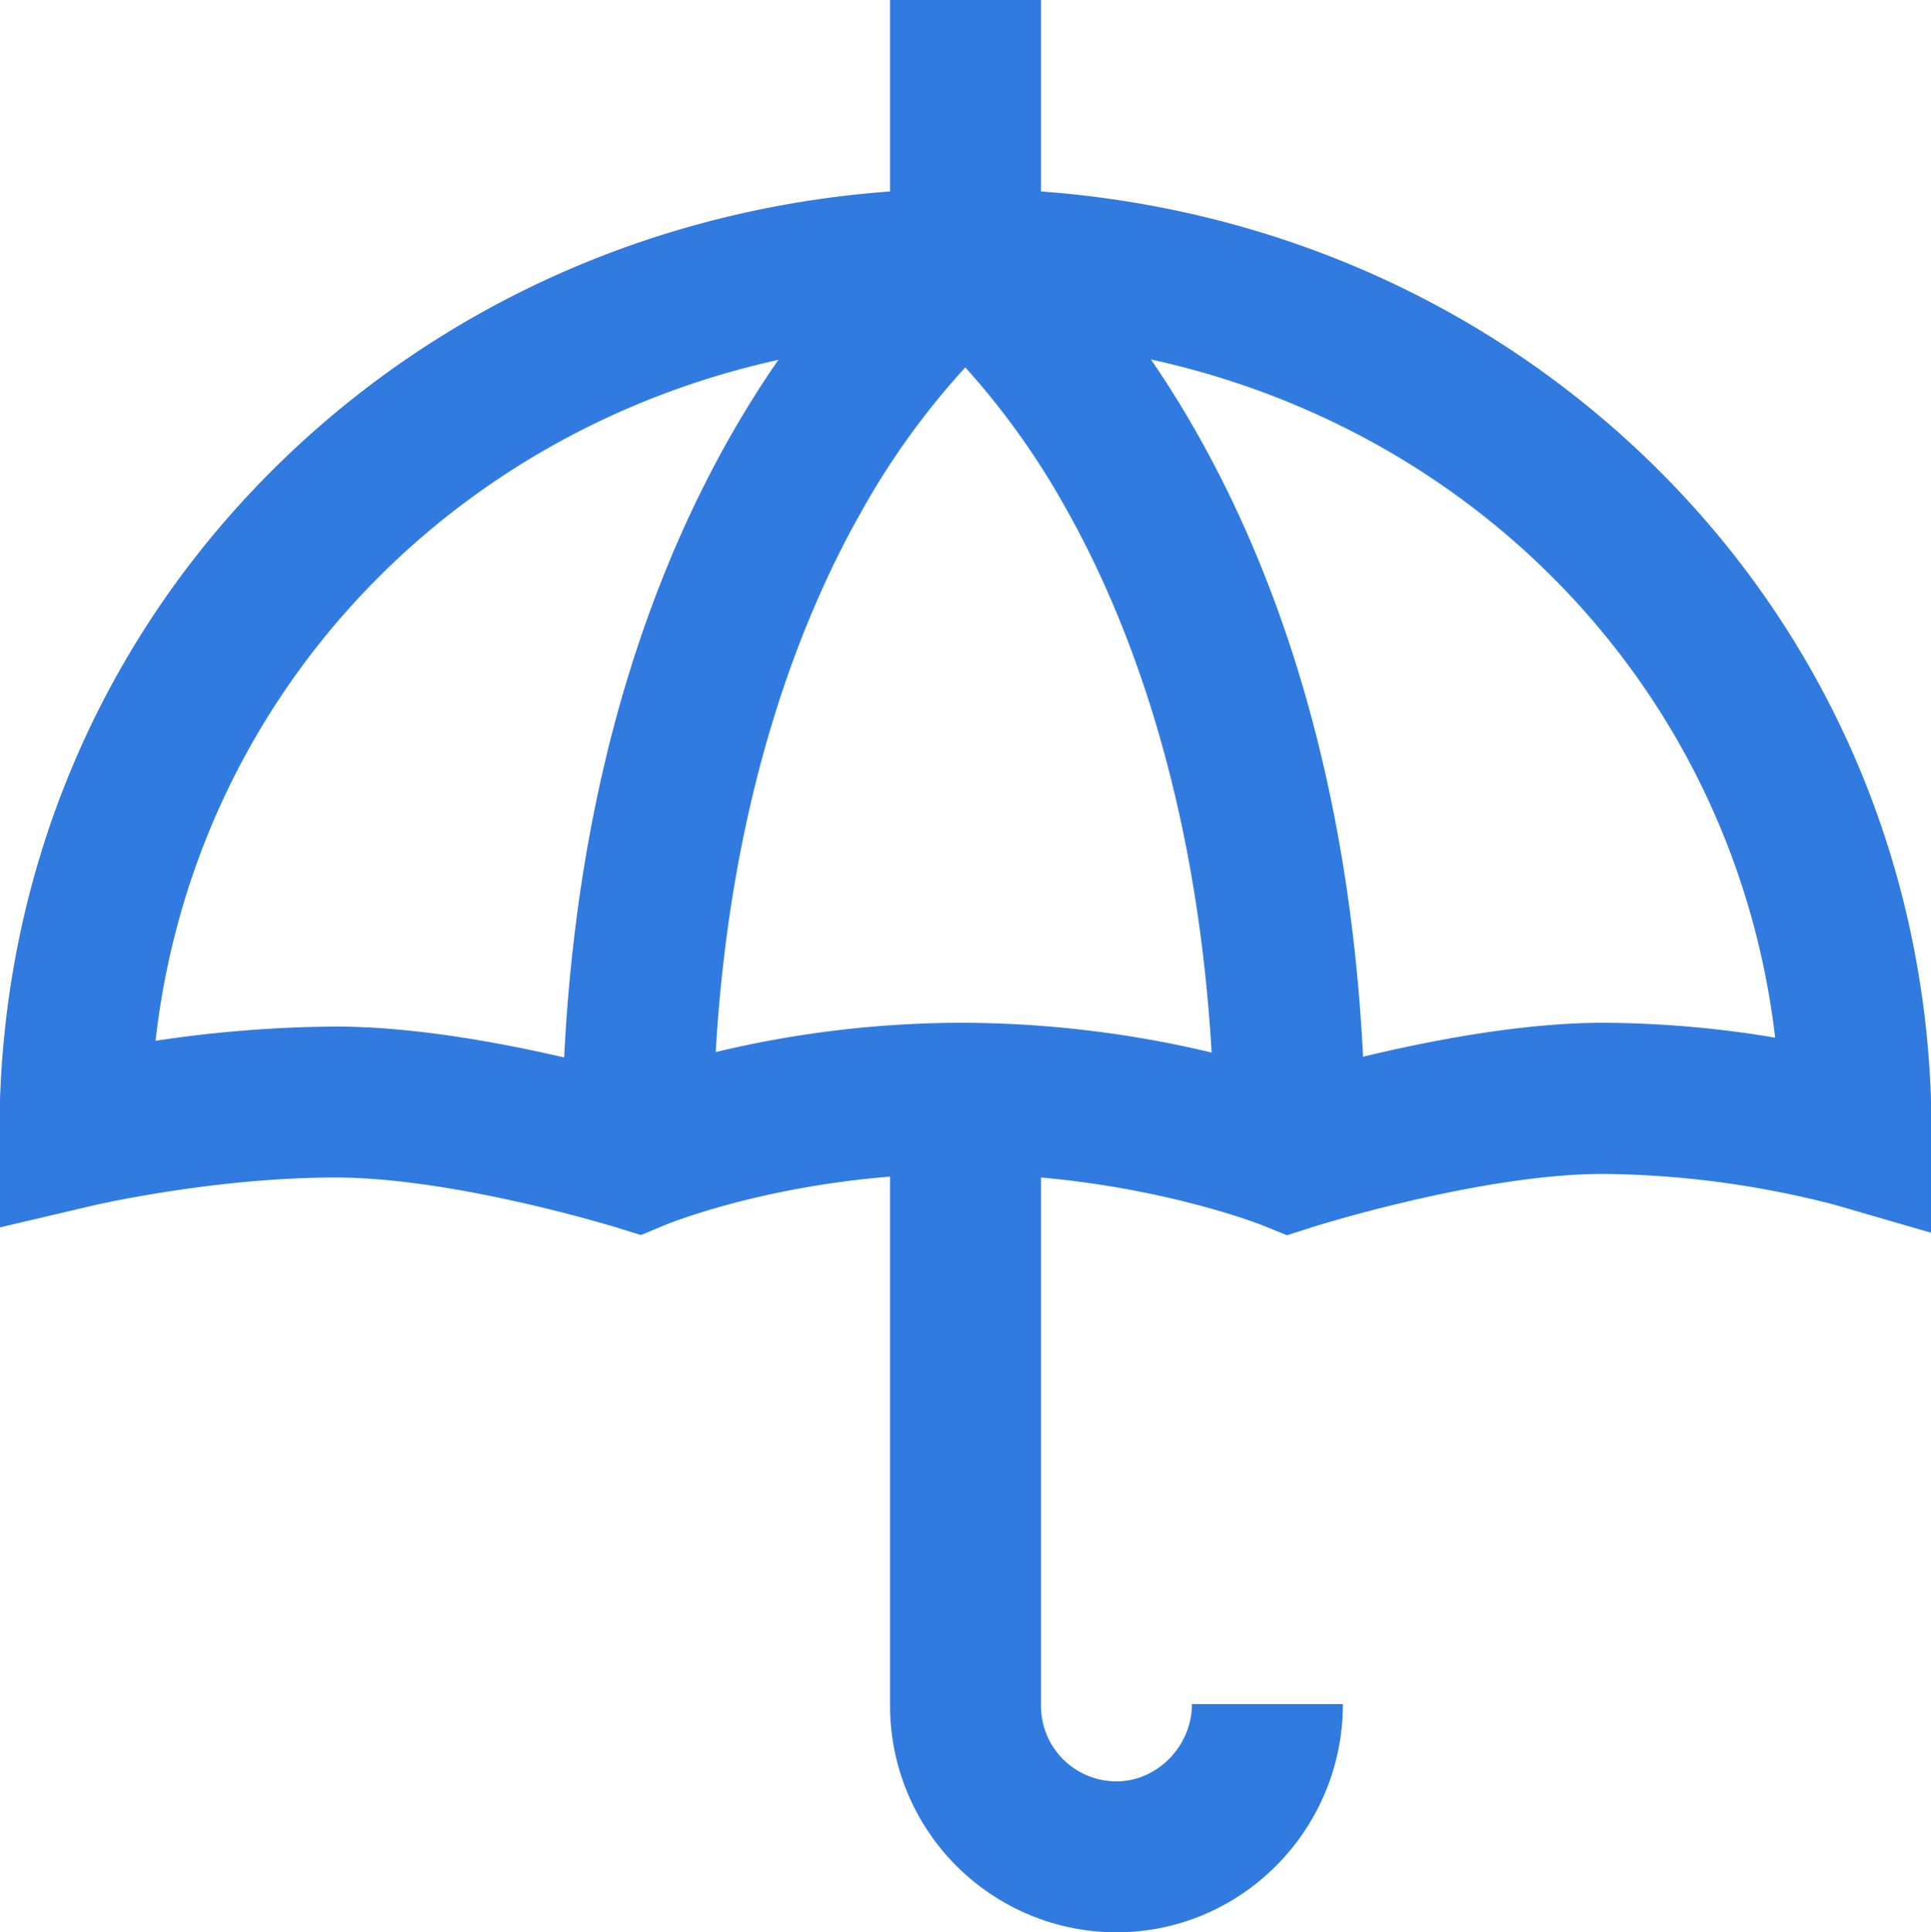 <?xml version="1.0" encoding="UTF-8"?> <svg xmlns="http://www.w3.org/2000/svg" id="Слой_1" data-name="Слой 1" viewBox="0 0 511.71 512"> <defs> <style>.cls-1{fill:#317be0;}</style> </defs> <title>Иконы</title> <path class="cls-1" d="M436.62,121.73c-43.25-41.73-99.73-66.54-160.76-71V0h-40V50.73c-61,4.46-117.52,29.27-160.77,71C26.58,168.54-.14,231.85-.14,300v25.25l24.58-5.78c.32-.08,32.11-7.47,64.42-7.47,31.46,0,73.64,13,74.06,13.1l6.93,2.15,6.7-2.79c.28-.11,24-9.85,59.31-12.69V452a60.07,60.07,0,0,0,60,60c33.08,0,60-27.13,60-60.47h-40c0,11.1-9.16,20.47-20,20.47a20,20,0,0,1-20-20V312c34.28,3.06,58.24,12.49,58.49,12.58l6.7,2.72,6.88-2.2c.44-.14,44.54-14.05,76.93-14.05a252,252,0,0,1,61.45,8.21l25.55,7.42V300C511.86,231.85,485.14,168.54,436.62,121.73ZM149.5,280.2c-17.09-4-40.17-8.2-60.64-8.2a333.43,333.43,0,0,0-47.64,3.77c10.17-89.84,76.42-160.9,165.05-180.42C181.91,130.45,154,189.68,149.5,280.2ZM254.86,271a281,281,0,0,0-65.2,7.76c4-68.49,22.73-115.25,38.72-143.41a203,203,0,0,1,27.42-38,201.58,201.58,0,0,1,25.72,35.69C297.89,161.52,317,209,321.08,278.89A287.4,287.4,0,0,0,254.86,271Zm170,0c-21.42,0-45.8,4.69-63.65,9C356.69,189.49,329.08,130.3,305,95.25c88.58,19.32,154.91,90.09,165.41,179.69A281.44,281.44,0,0,0,424.86,271Z"></path> </svg> 
